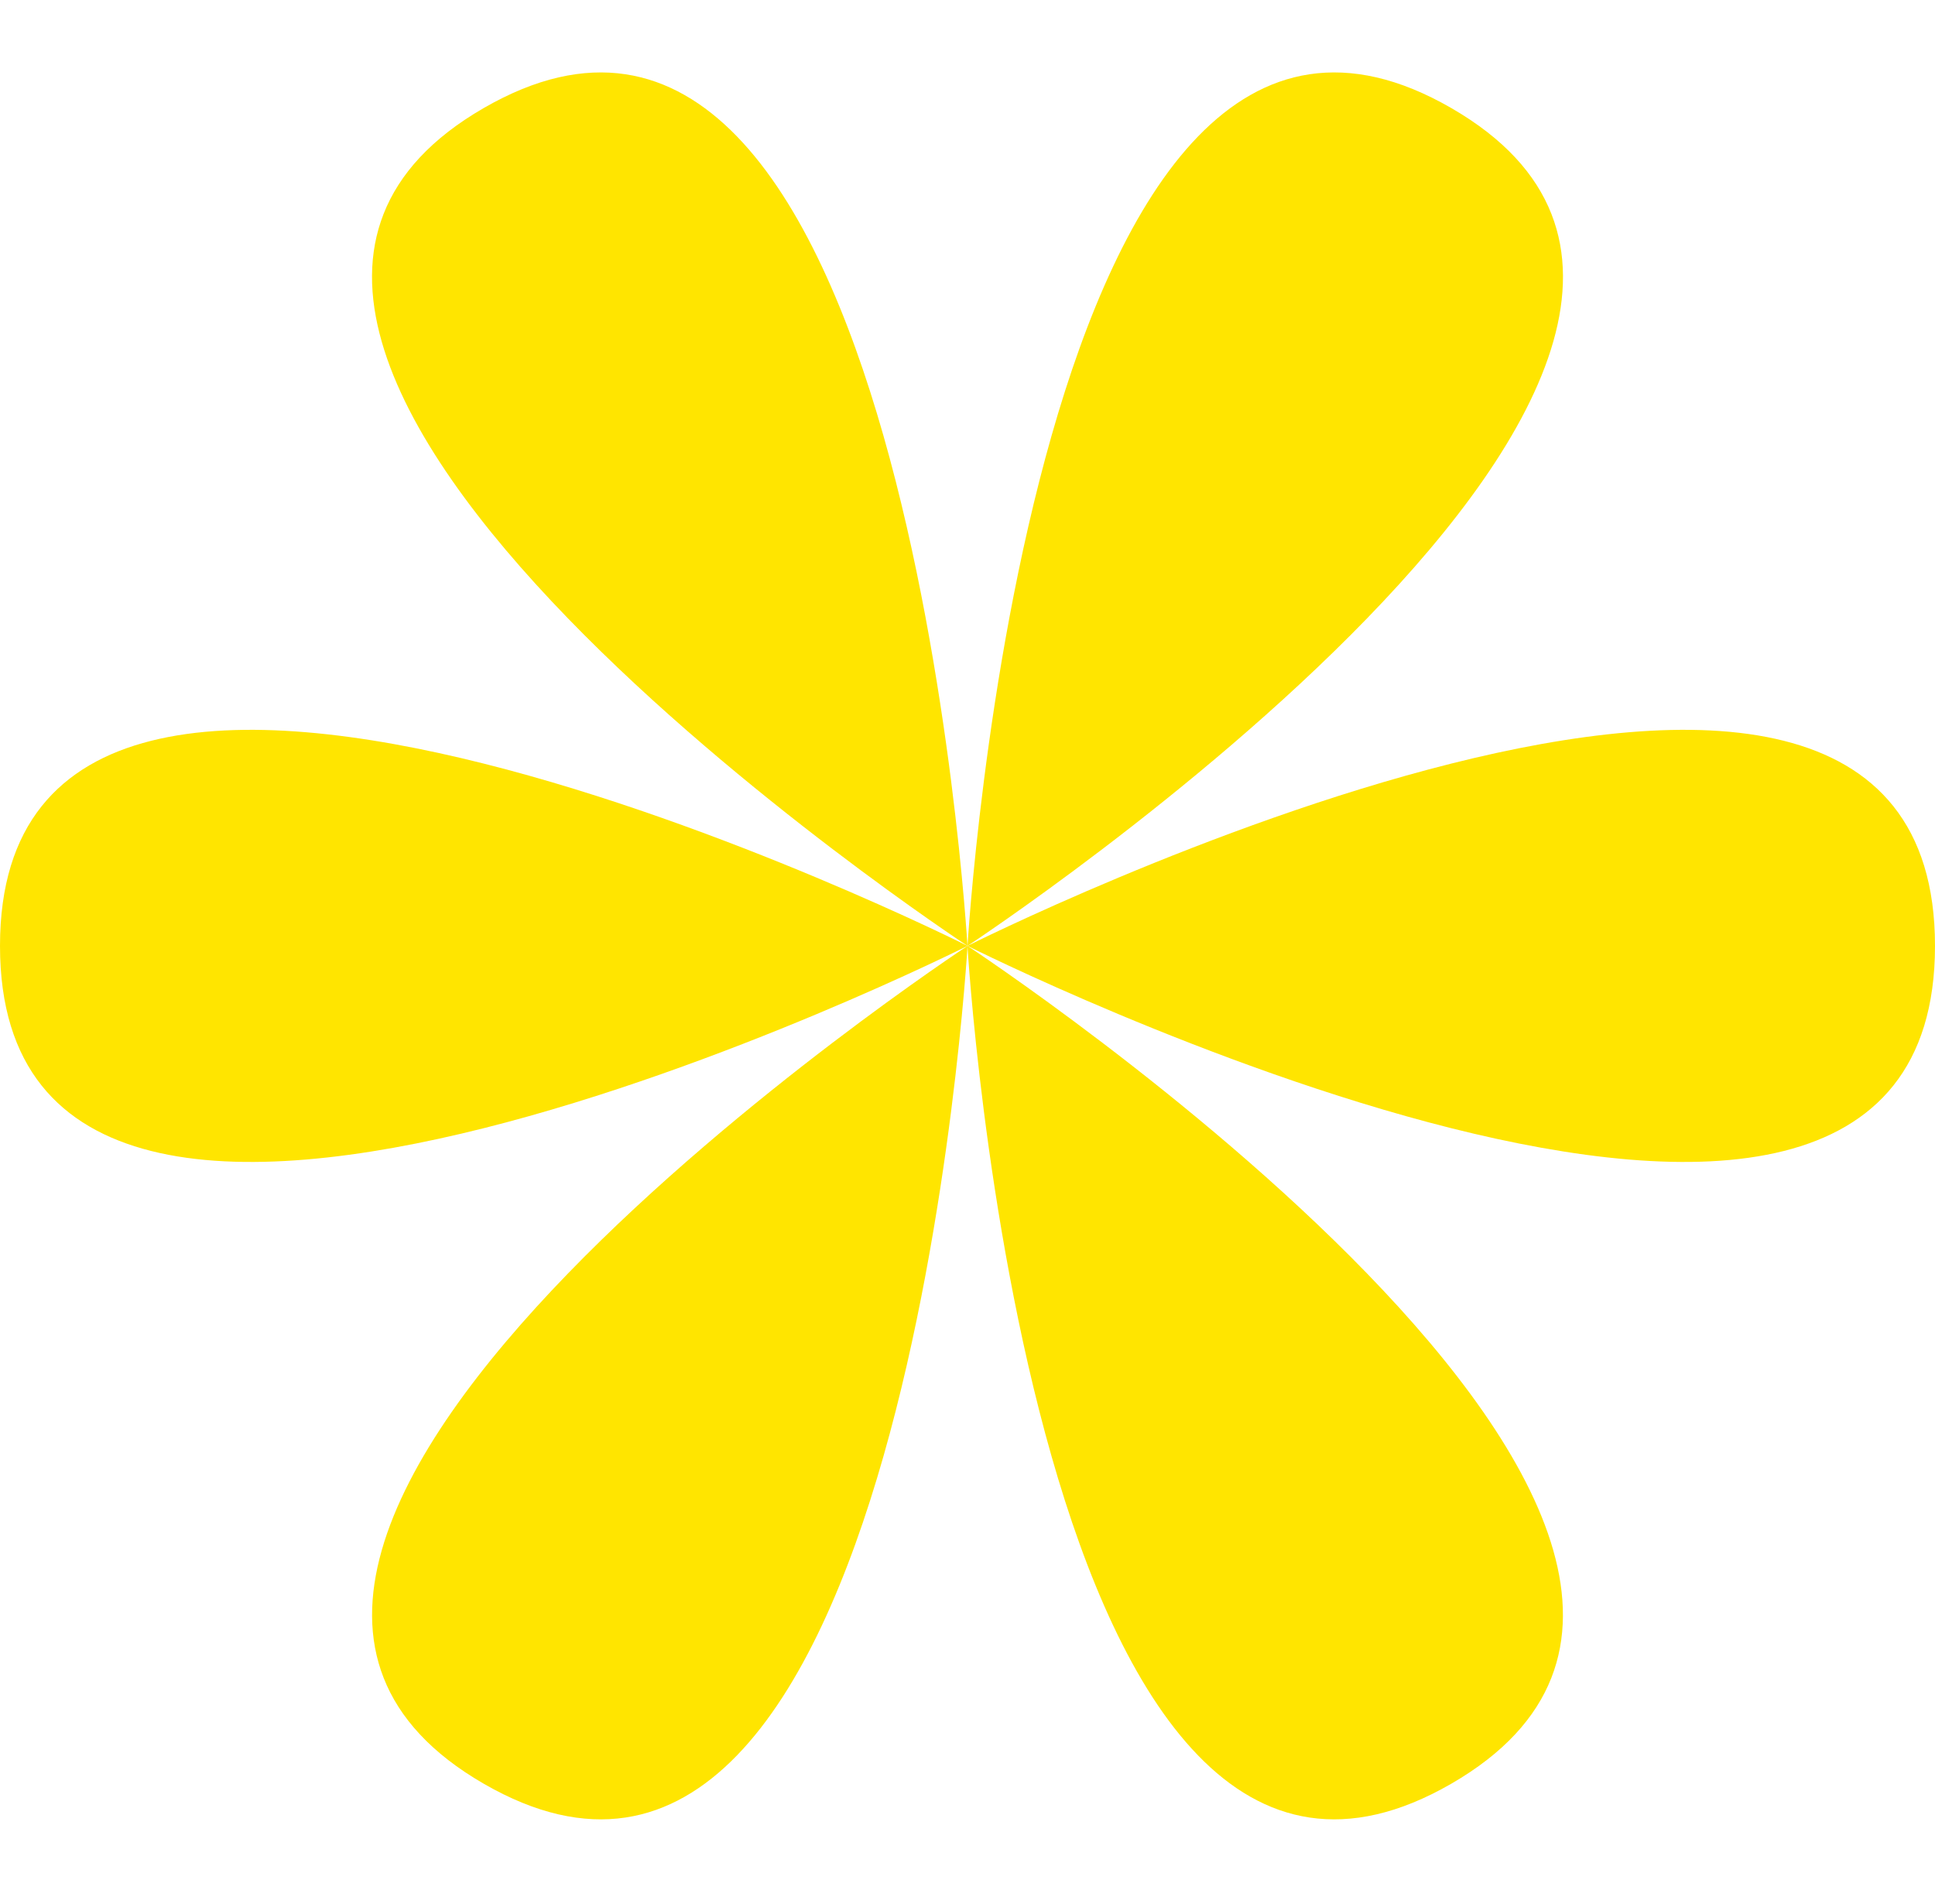 <?xml version="1.0" encoding="UTF-8"?> <svg xmlns="http://www.w3.org/2000/svg" width="63" height="62" viewBox="0 0 63 62" fill="none"> <path d="M3.0751e-07 30.797C9.99406e-07 46.626 31.5 30.797 31.5 30.797C31.5 30.797 -3.84387e-07 14.969 3.0751e-07 30.797Z" fill="#FFE500"></path> <path d="M63 30.797C63 46.626 31.5 30.797 31.5 30.797C31.5 30.797 63 14.969 63 30.797Z" fill="#FFE500"></path> <path d="M15.751 58.077C29.459 65.991 31.501 30.797 31.501 30.797C31.501 30.797 2.043 50.163 15.751 58.077Z" fill="#FFE500"></path> <path d="M47.251 3.518C60.959 11.432 31.501 30.797 31.501 30.797C31.501 30.797 33.543 -4.397 47.251 3.518Z" fill="#FFE500"></path> <path d="M47.249 58.077C33.541 65.991 31.499 30.797 31.499 30.797C31.499 30.797 60.957 50.163 47.249 58.077Z" fill="#FFE500"></path> <path d="M15.749 3.518C2.041 11.432 31.499 30.797 31.499 30.797C31.499 30.797 29.457 -4.397 15.749 3.518Z" fill="#FFE500"></path> </svg> 
